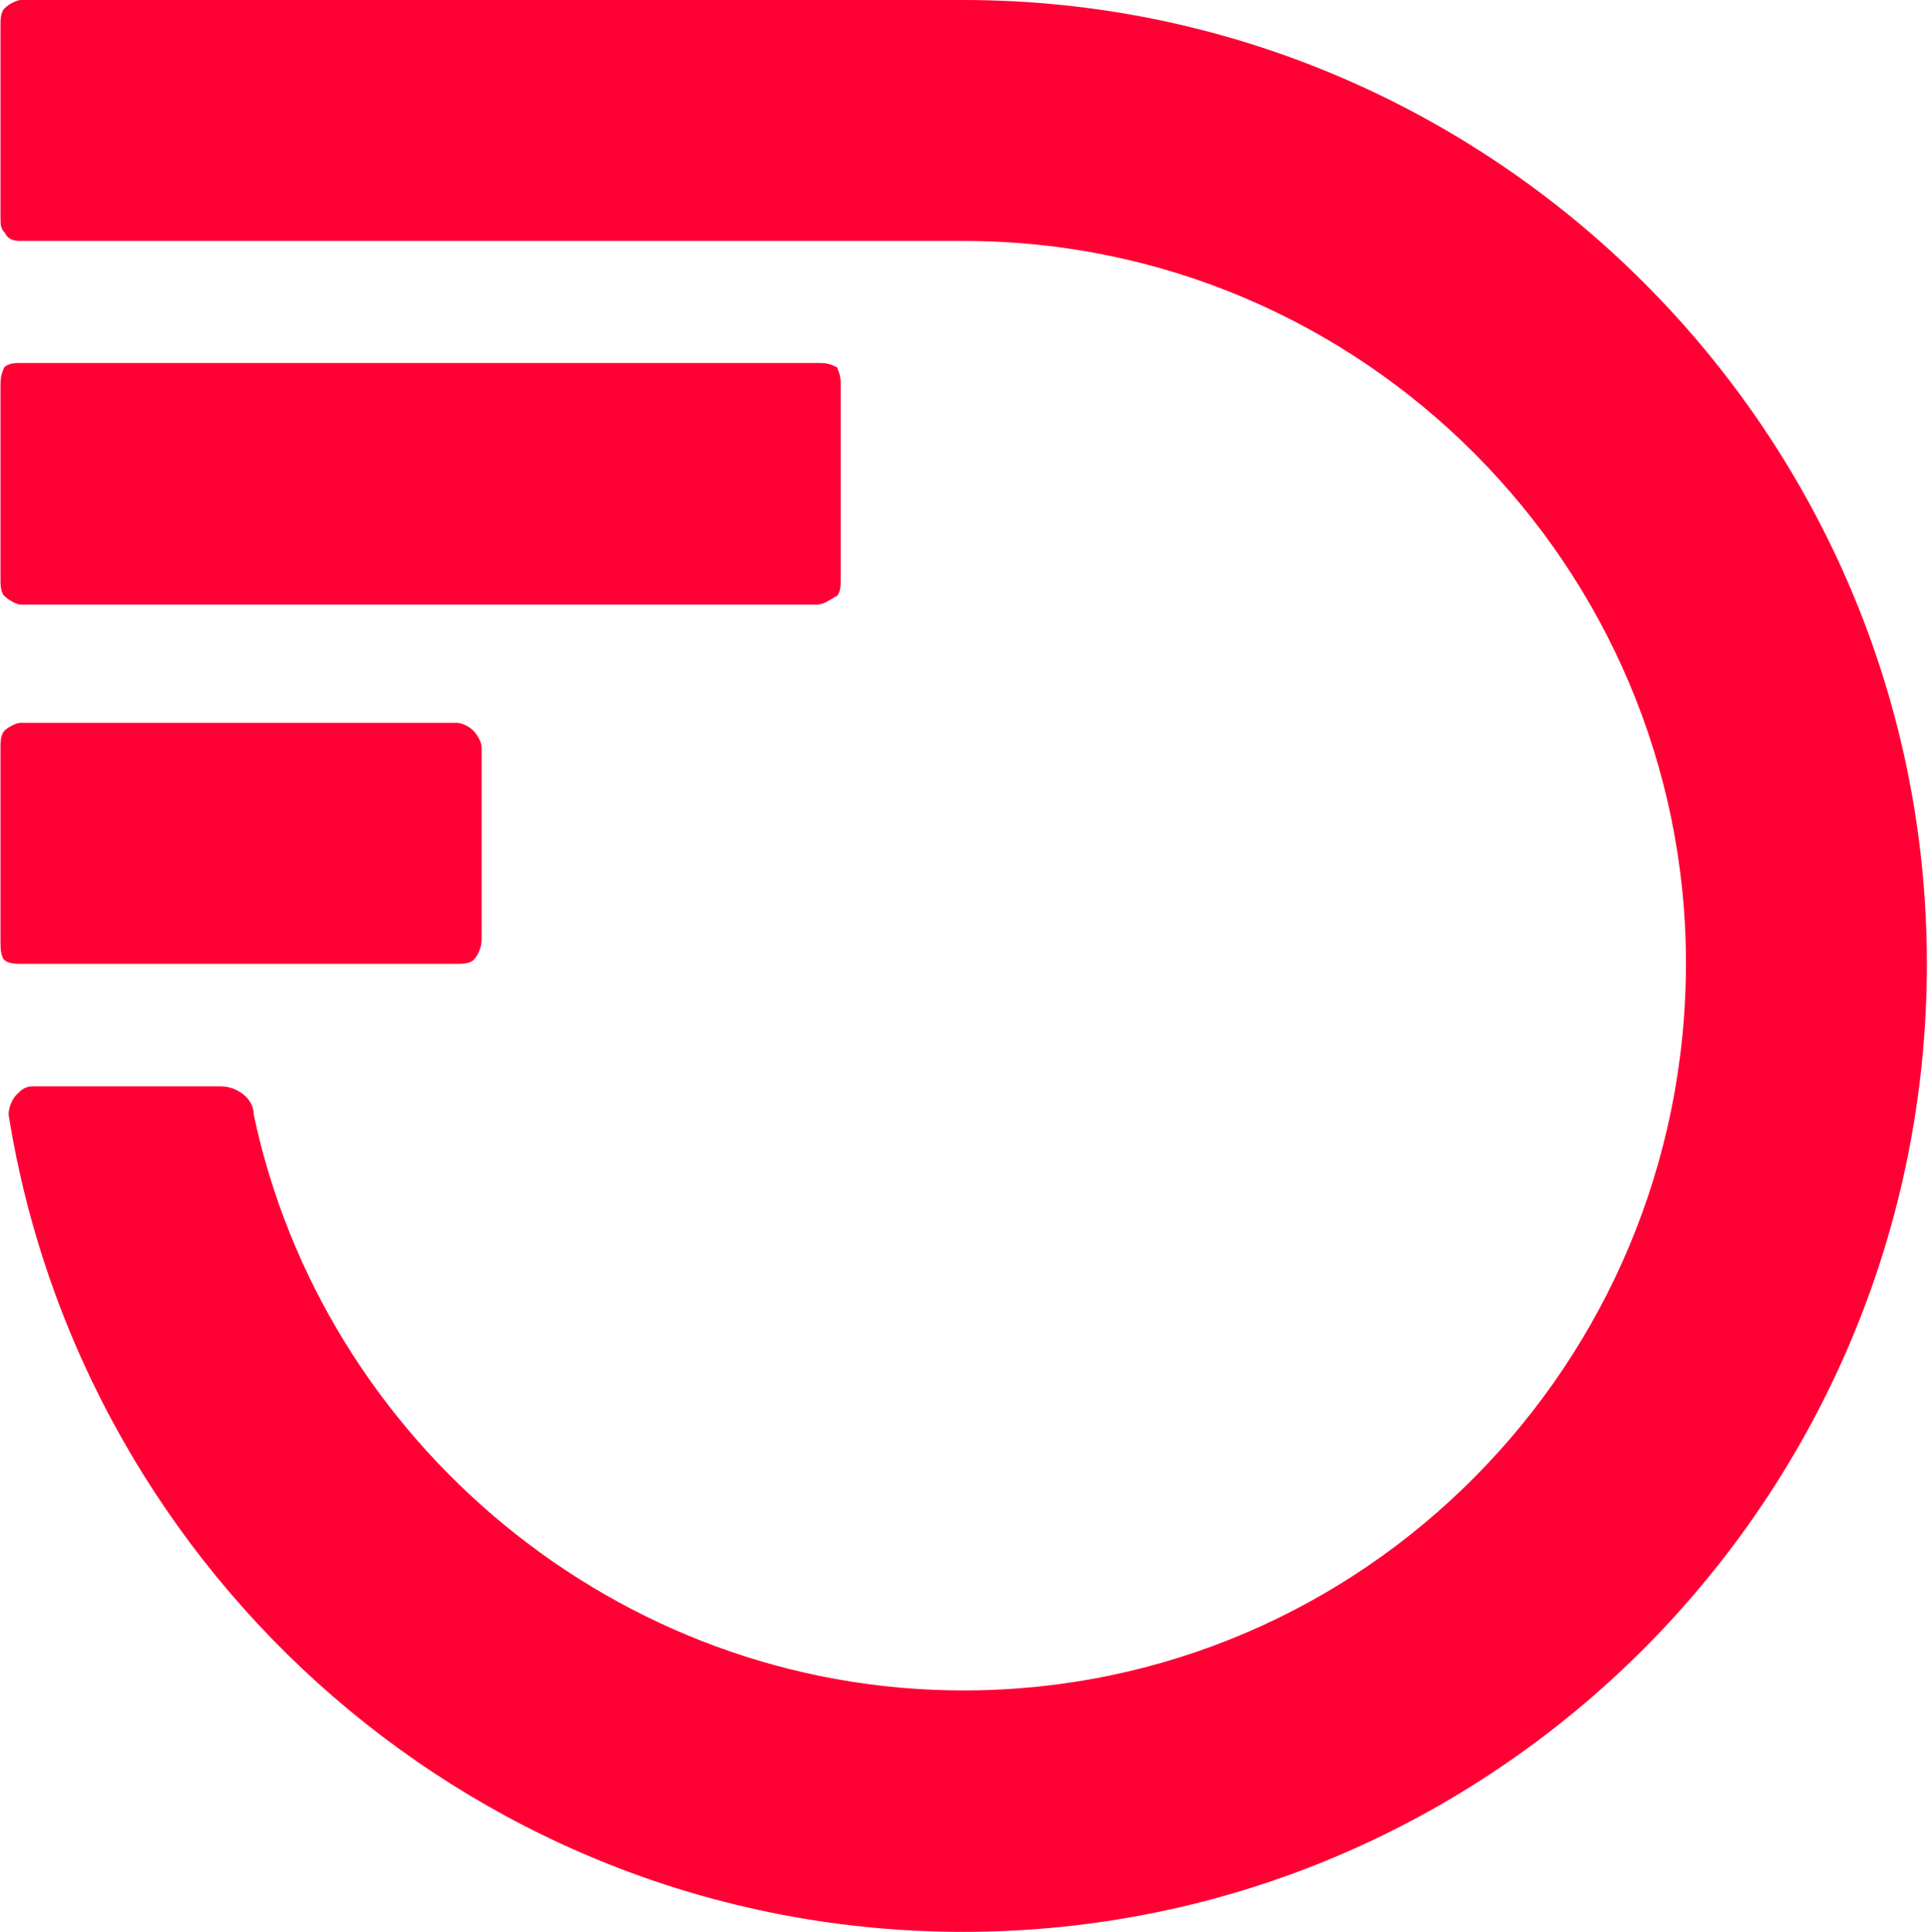 <svg version="1.2" xmlns="http://www.w3.org/2000/svg" viewBox="0 0 1550 1553" width="1550" height="1553">
	<title>FYBR_BIG copy-svg</title>
	<style>
		.s0 { fill: #ff0035 } 
	</style>
	<g id="g187">
		<path id="Layer" fill-rule="evenodd" class="s0" d="m1549.1 774.8c0 430.1-348.1 778.2-774.6 778.2-387.3 0-708.3-285.7-767.6-657 0-6.5 3.5-13.1 6.5-16.1 3.5-3.5 6.6-6.6 13.1-6.6h150.9c13.1 0 26.6 9.6 26.6 22.7 55.4 262.6 291.8 462.9 570.5 462.9 321.9 0 580.9-262.6 580.9-584.6 0-318-259-580.6-580.9-580.6h-757.6c-3.5 0-10 0-13-6.6-3.5-3.4-3.5-6.5-3.5-13.5v-154c0-3 0-10 3.5-13.1 3-3 9.5-6.5 13-6.5h757.6c426.5 0 774.6 348.1 774.6 774.8zm-1545.7-295.8c-3-3.1-3-9.6-3-13.1v-154c0-6.5 0-10 3-16.6 3.5-3.5 9.6-3.5 13.1-3.5h639.8c6.5 0 10 0 16.6 3.5 3 6.6 3 10.1 3 16.6v154c0 3.5 0 10-3 13.1-6.6 3.5-10.1 7-16.6 7h-639.8c-3.1 0-9.6-3.5-13.1-7zm13.1 295.8c-3.5 0-9.6 0-13.1-3.1-3-3.5-3-10-3-16.6v-154.4c0-3.5 0-9.6 3-13.1 3.5-3.5 10-6.5 13.1-6.5h351.1c3.5 0 10 3 13.1 6.5 3.5 3.5 6.5 9.6 6.5 13.1v154.4c0 6.6-3 13.1-6.5 16.6-3.1 3.1-9.6 3.1-13.1 3.1z"/>
	</g>
</svg>